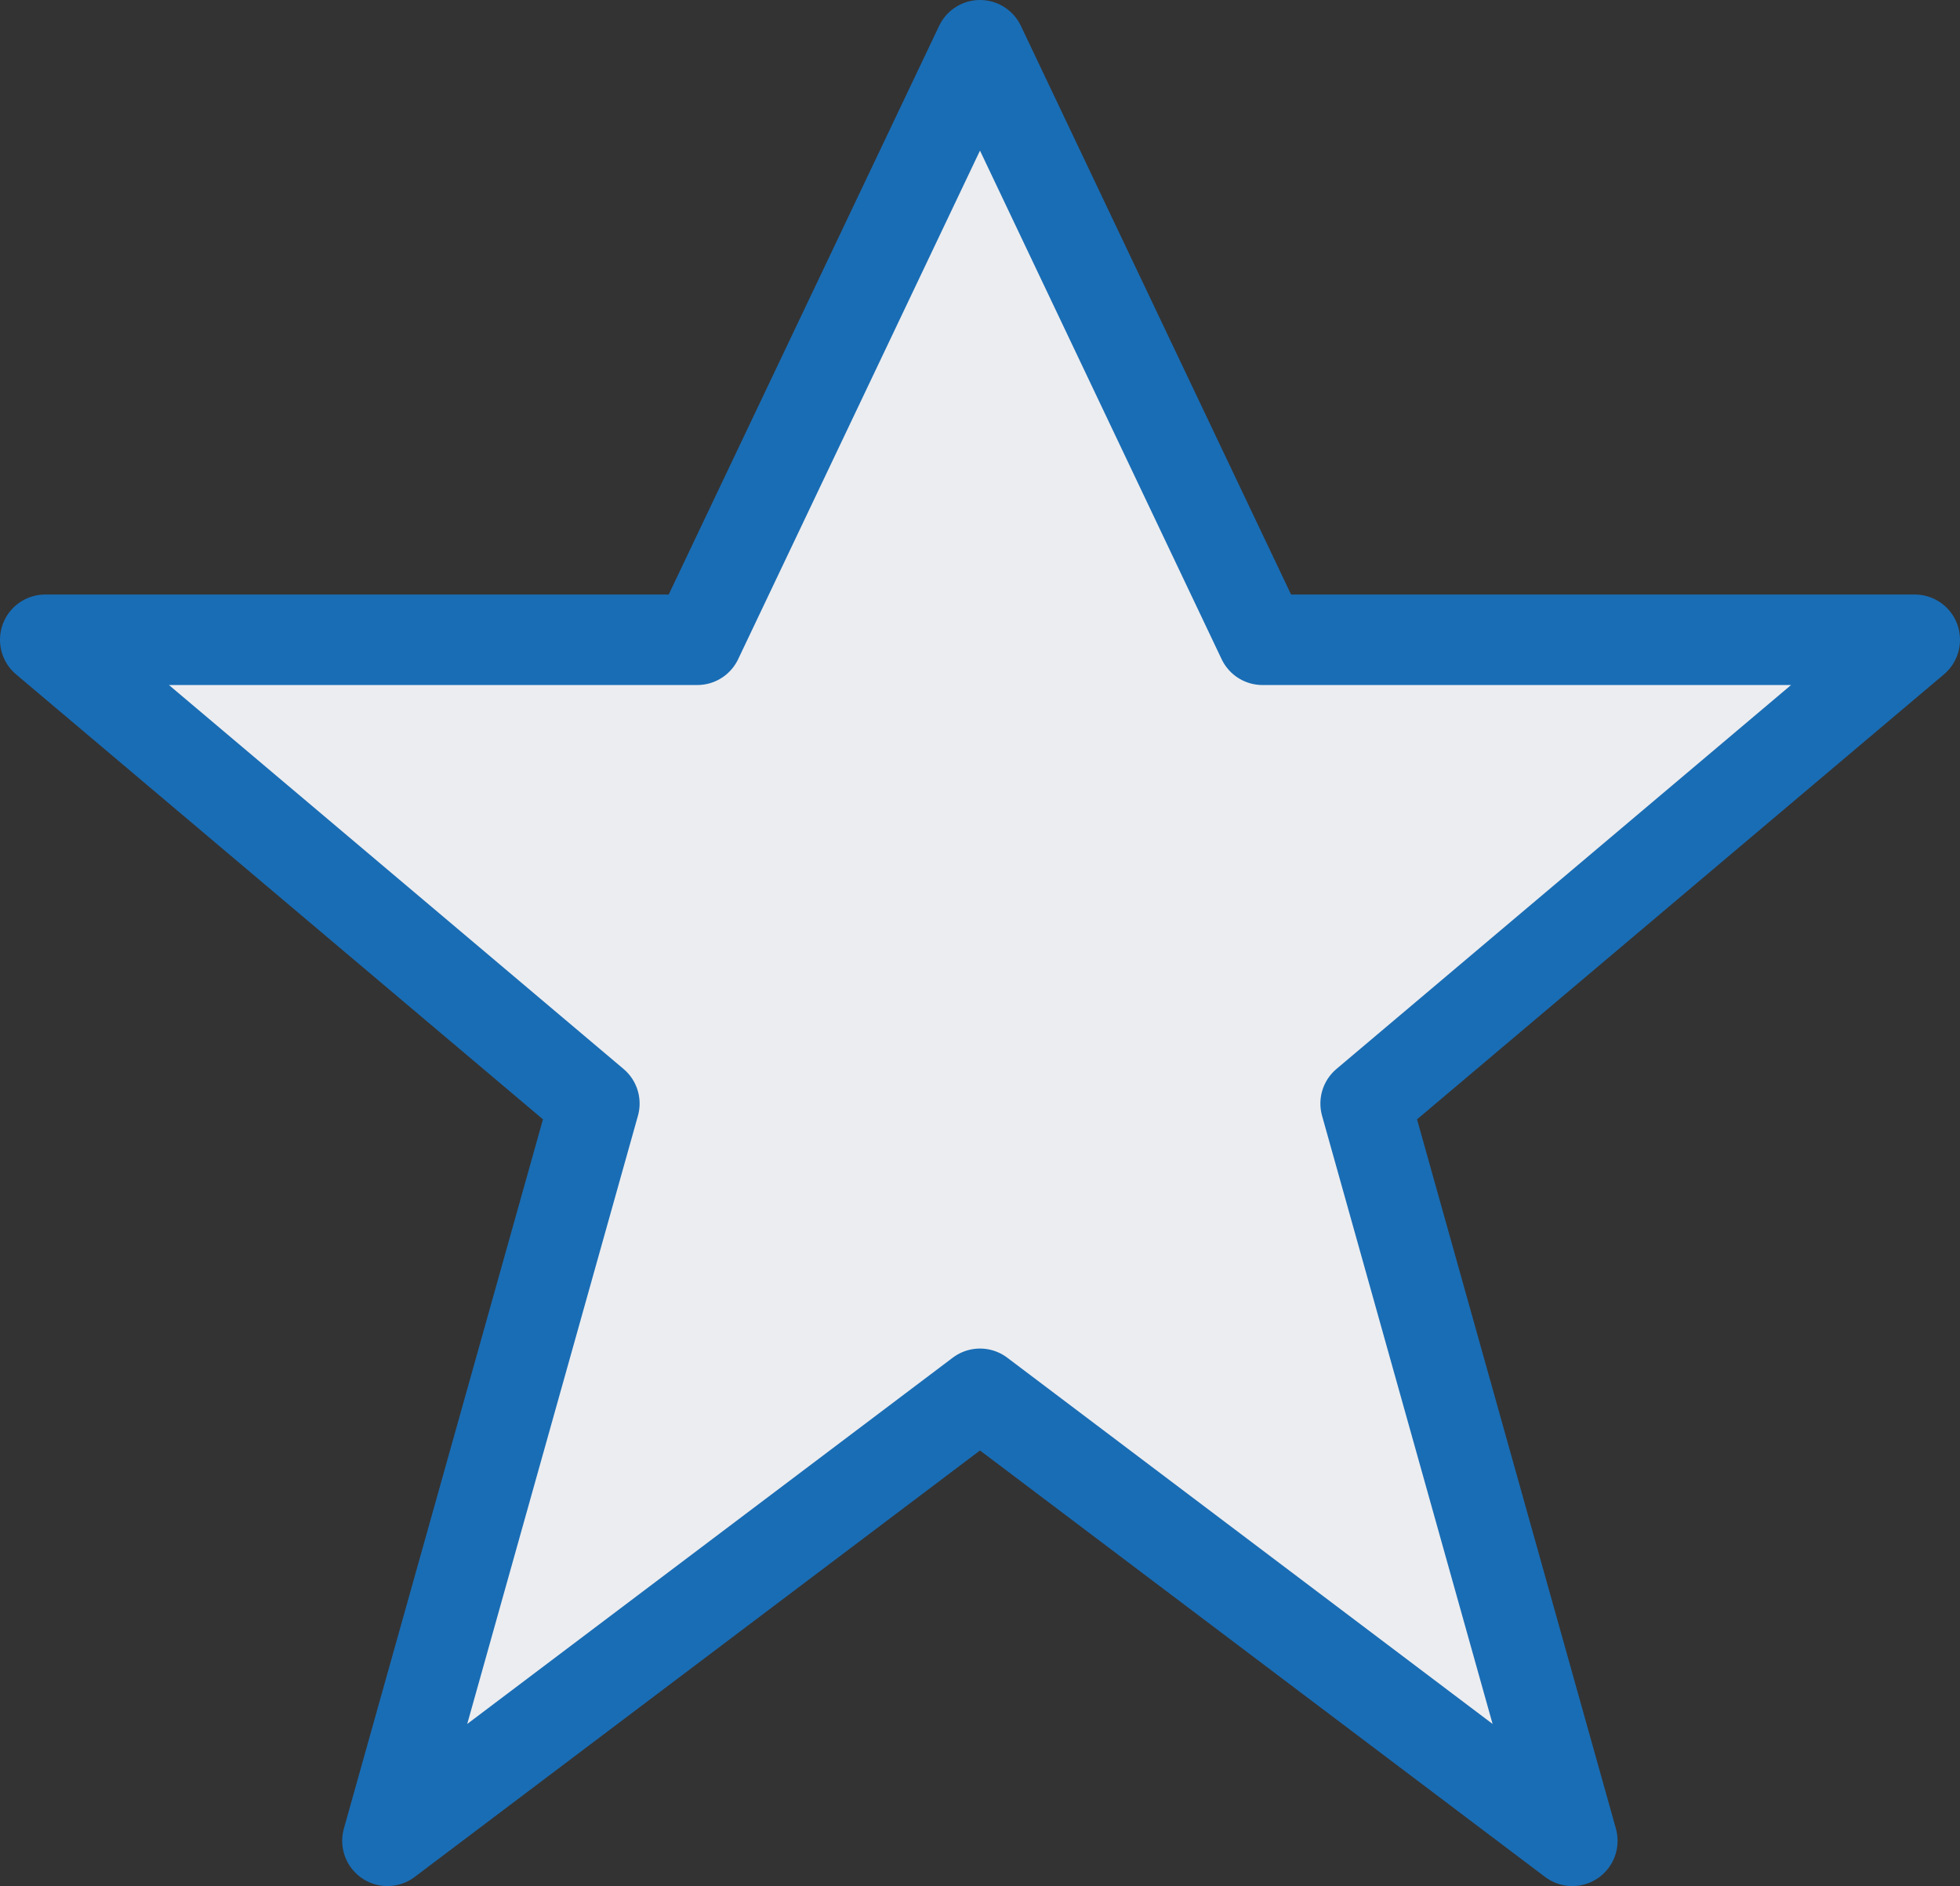 <?xml version="1.0" encoding="UTF-8"?>
<svg id="Ebene_2" data-name="Ebene 2" xmlns="http://www.w3.org/2000/svg" viewBox="0 0 86.66 83.37">
  <rect x="0" y="0" width="86.66" height="83.37" fill="#333333" stroke="none"/>
  <defs>
    <style>
      .cls-1 {
        fill: #ecedf0;
        stroke: #196db5;
        stroke-linecap: round;
        stroke-linejoin: round;
        stroke-width: 4px;
      }
    </style>
  </defs>
  <g id="Layer_1" data-name="Layer 1">
    <g id="star">
      <polygon class="cls-1" points="43.33 61.61 17.13 81.37 26.28 48.78 2 28.28 30.83 28.28 43.33 2 55.82 28.28 84.66 28.28 60.38 48.78 69.52 81.37 43.33 61.61"/>
    </g>
  </g>
</svg>